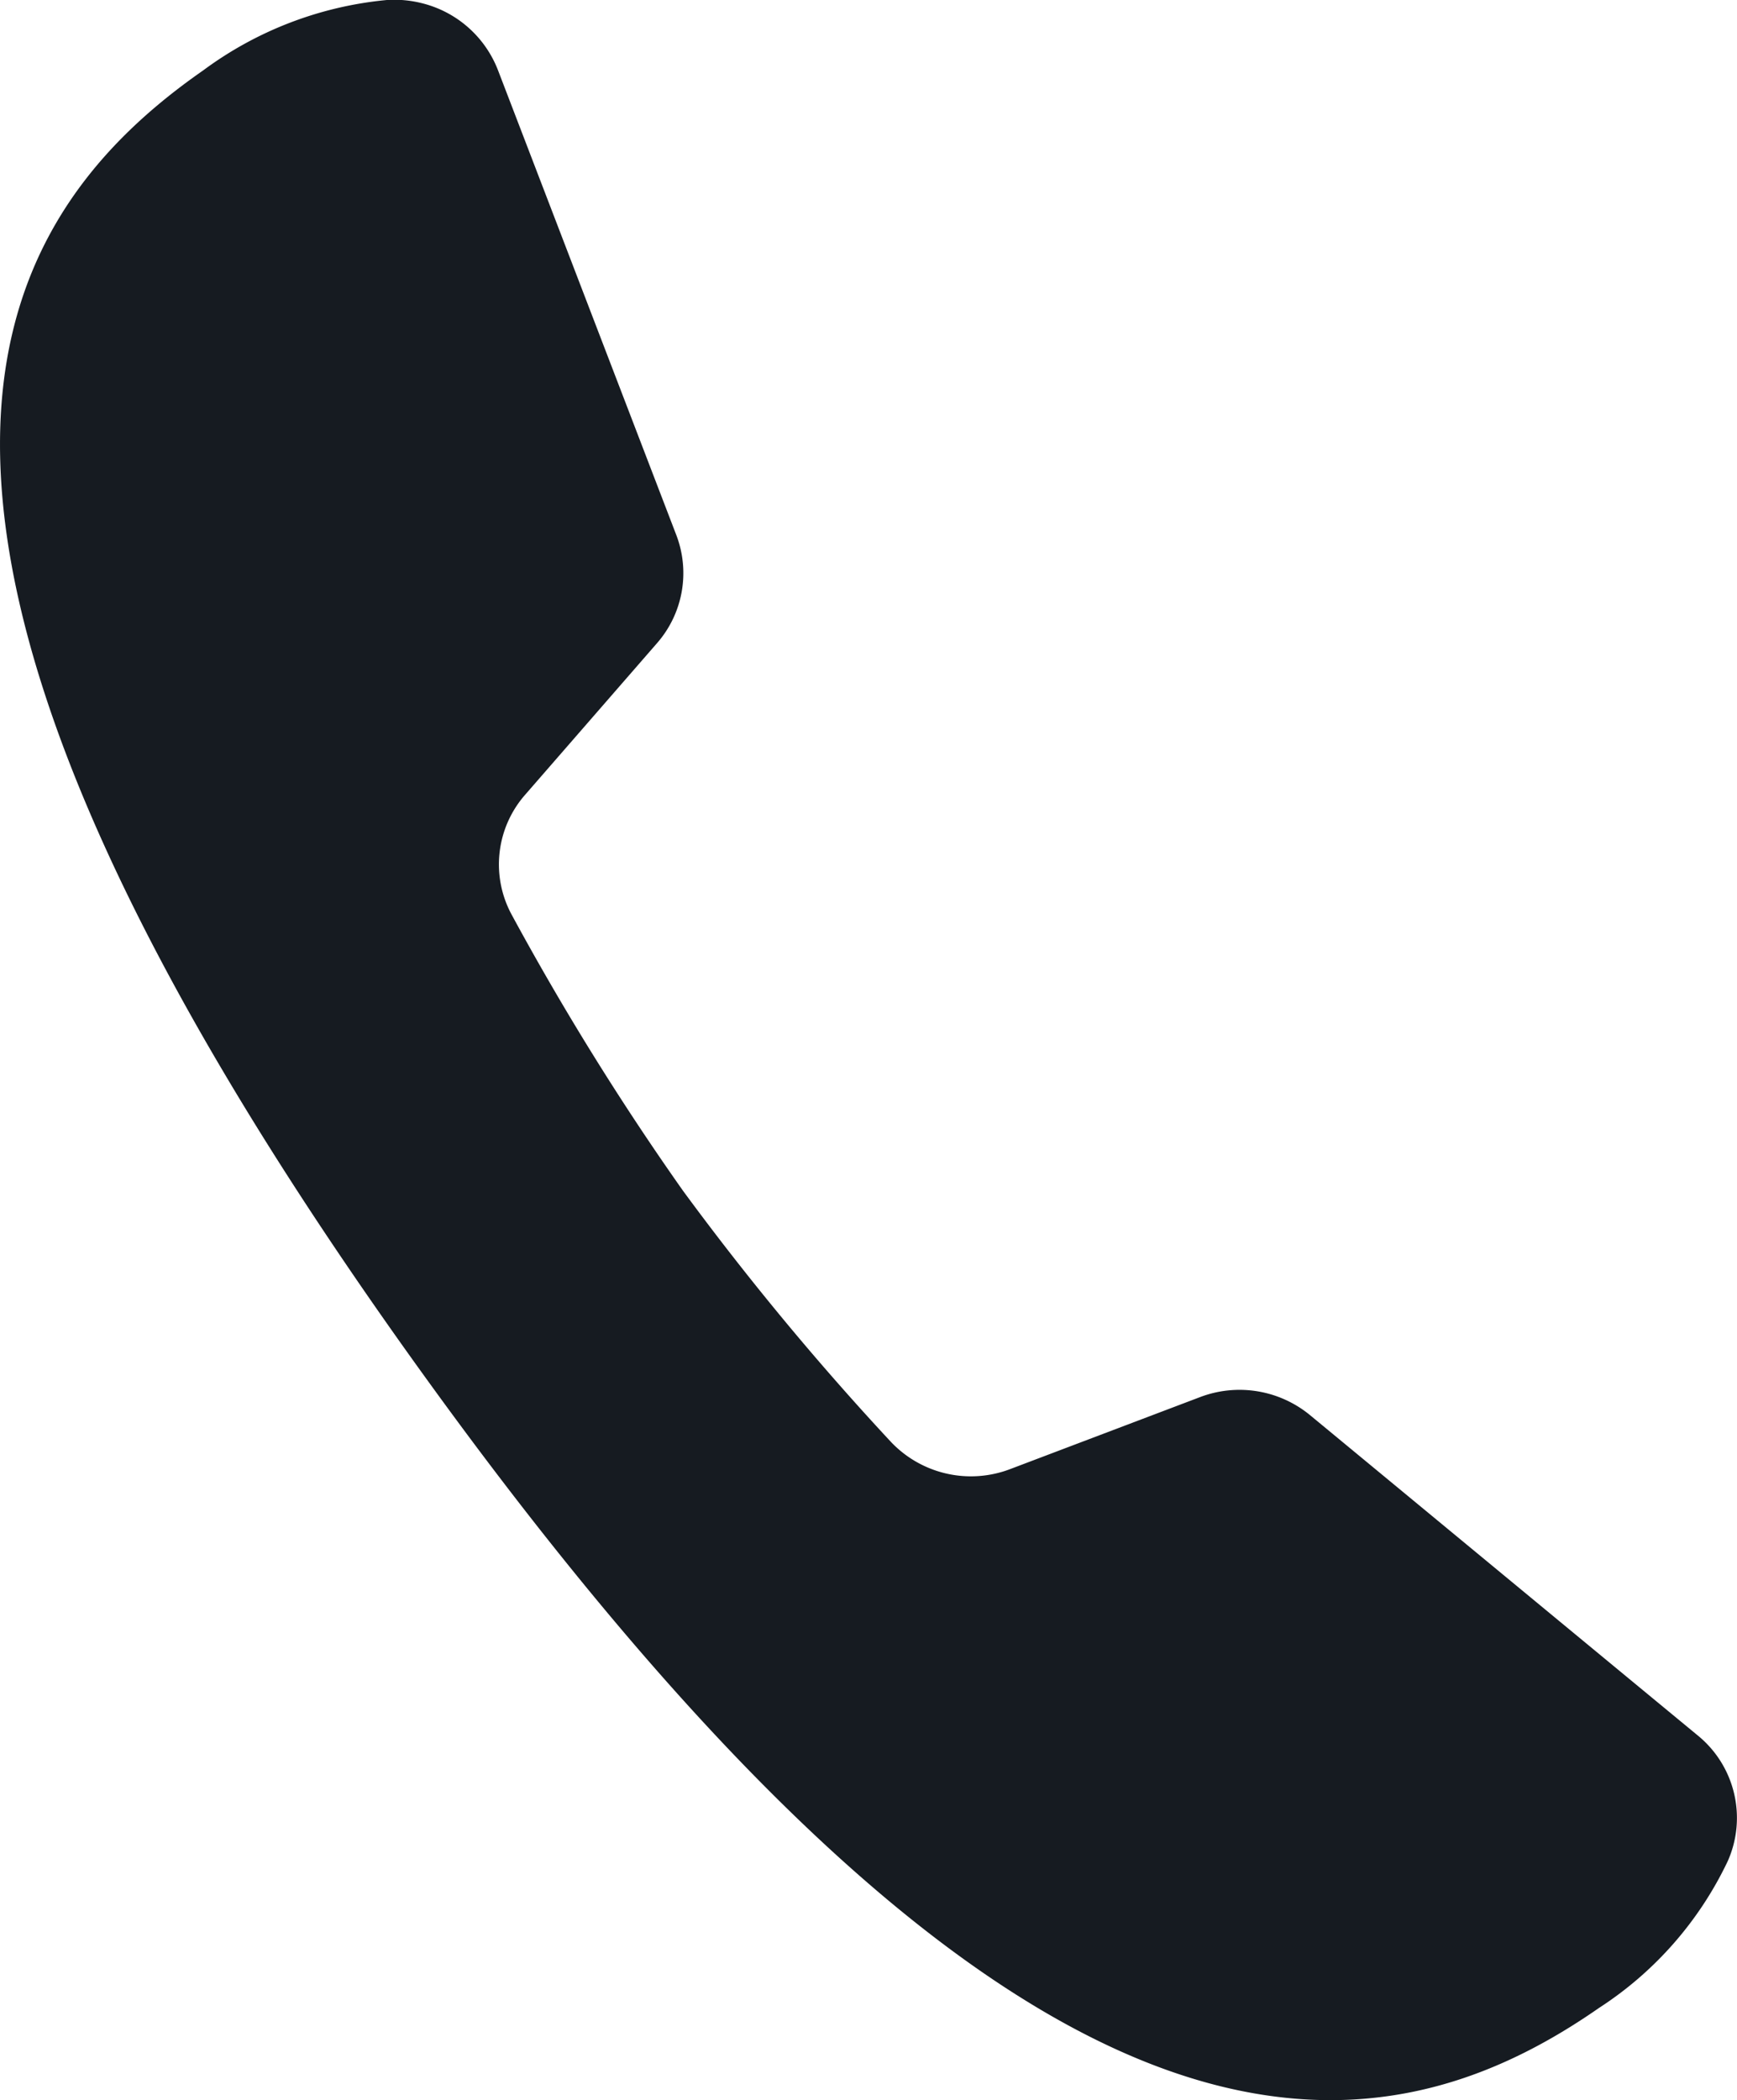 <svg xmlns="http://www.w3.org/2000/svg" xmlns:xlink="http://www.w3.org/1999/xlink" width="23.651" height="28.581" viewBox="0 0 23.651 28.581">
  <defs>
    <clipPath id="clip-path">
      <rect id="Rectangle_8" data-name="Rectangle 8" width="23.651" height="28.581" fill="#161b21"/>
    </clipPath>
  </defs>
  <g id="Groupe_241" data-name="Groupe 241" transform="translate(-51.049 94.934)">
    <g id="Groupe_12" data-name="Groupe 12" transform="translate(51.049 -94.934)" clip-path="url(#clip-path)">
      <path id="Tracé_20" data-name="Tracé 20" d="M5.751.045A1.546,1.546,0,0,0,5.268,0a4.982,4.982,0,0,0-2.5.957C-.329,3.112-2.493,7.252,5.744,18.68s12.932,10.8,16.028,8.647a4.864,4.864,0,0,0,1.754-2,1.447,1.447,0,0,0-.409-1.708c-1.27-1.047-4.009-3.311-5.28-4.36a1.511,1.511,0,0,0-1.5-.244l-2.573.975a1.5,1.5,0,0,1-1.64-.374A38.349,38.349,0,0,1,9.3,16.206,37.583,37.583,0,0,1,6.97,12.454a1.436,1.436,0,0,1,.185-1.643L8.947,8.752A1.448,1.448,0,0,0,9.208,7.28L6.78.954A1.494,1.494,0,0,0,5.751.045" transform="translate(0 0)" fill="#161b21"/>
    </g>
  </g>
</svg>
